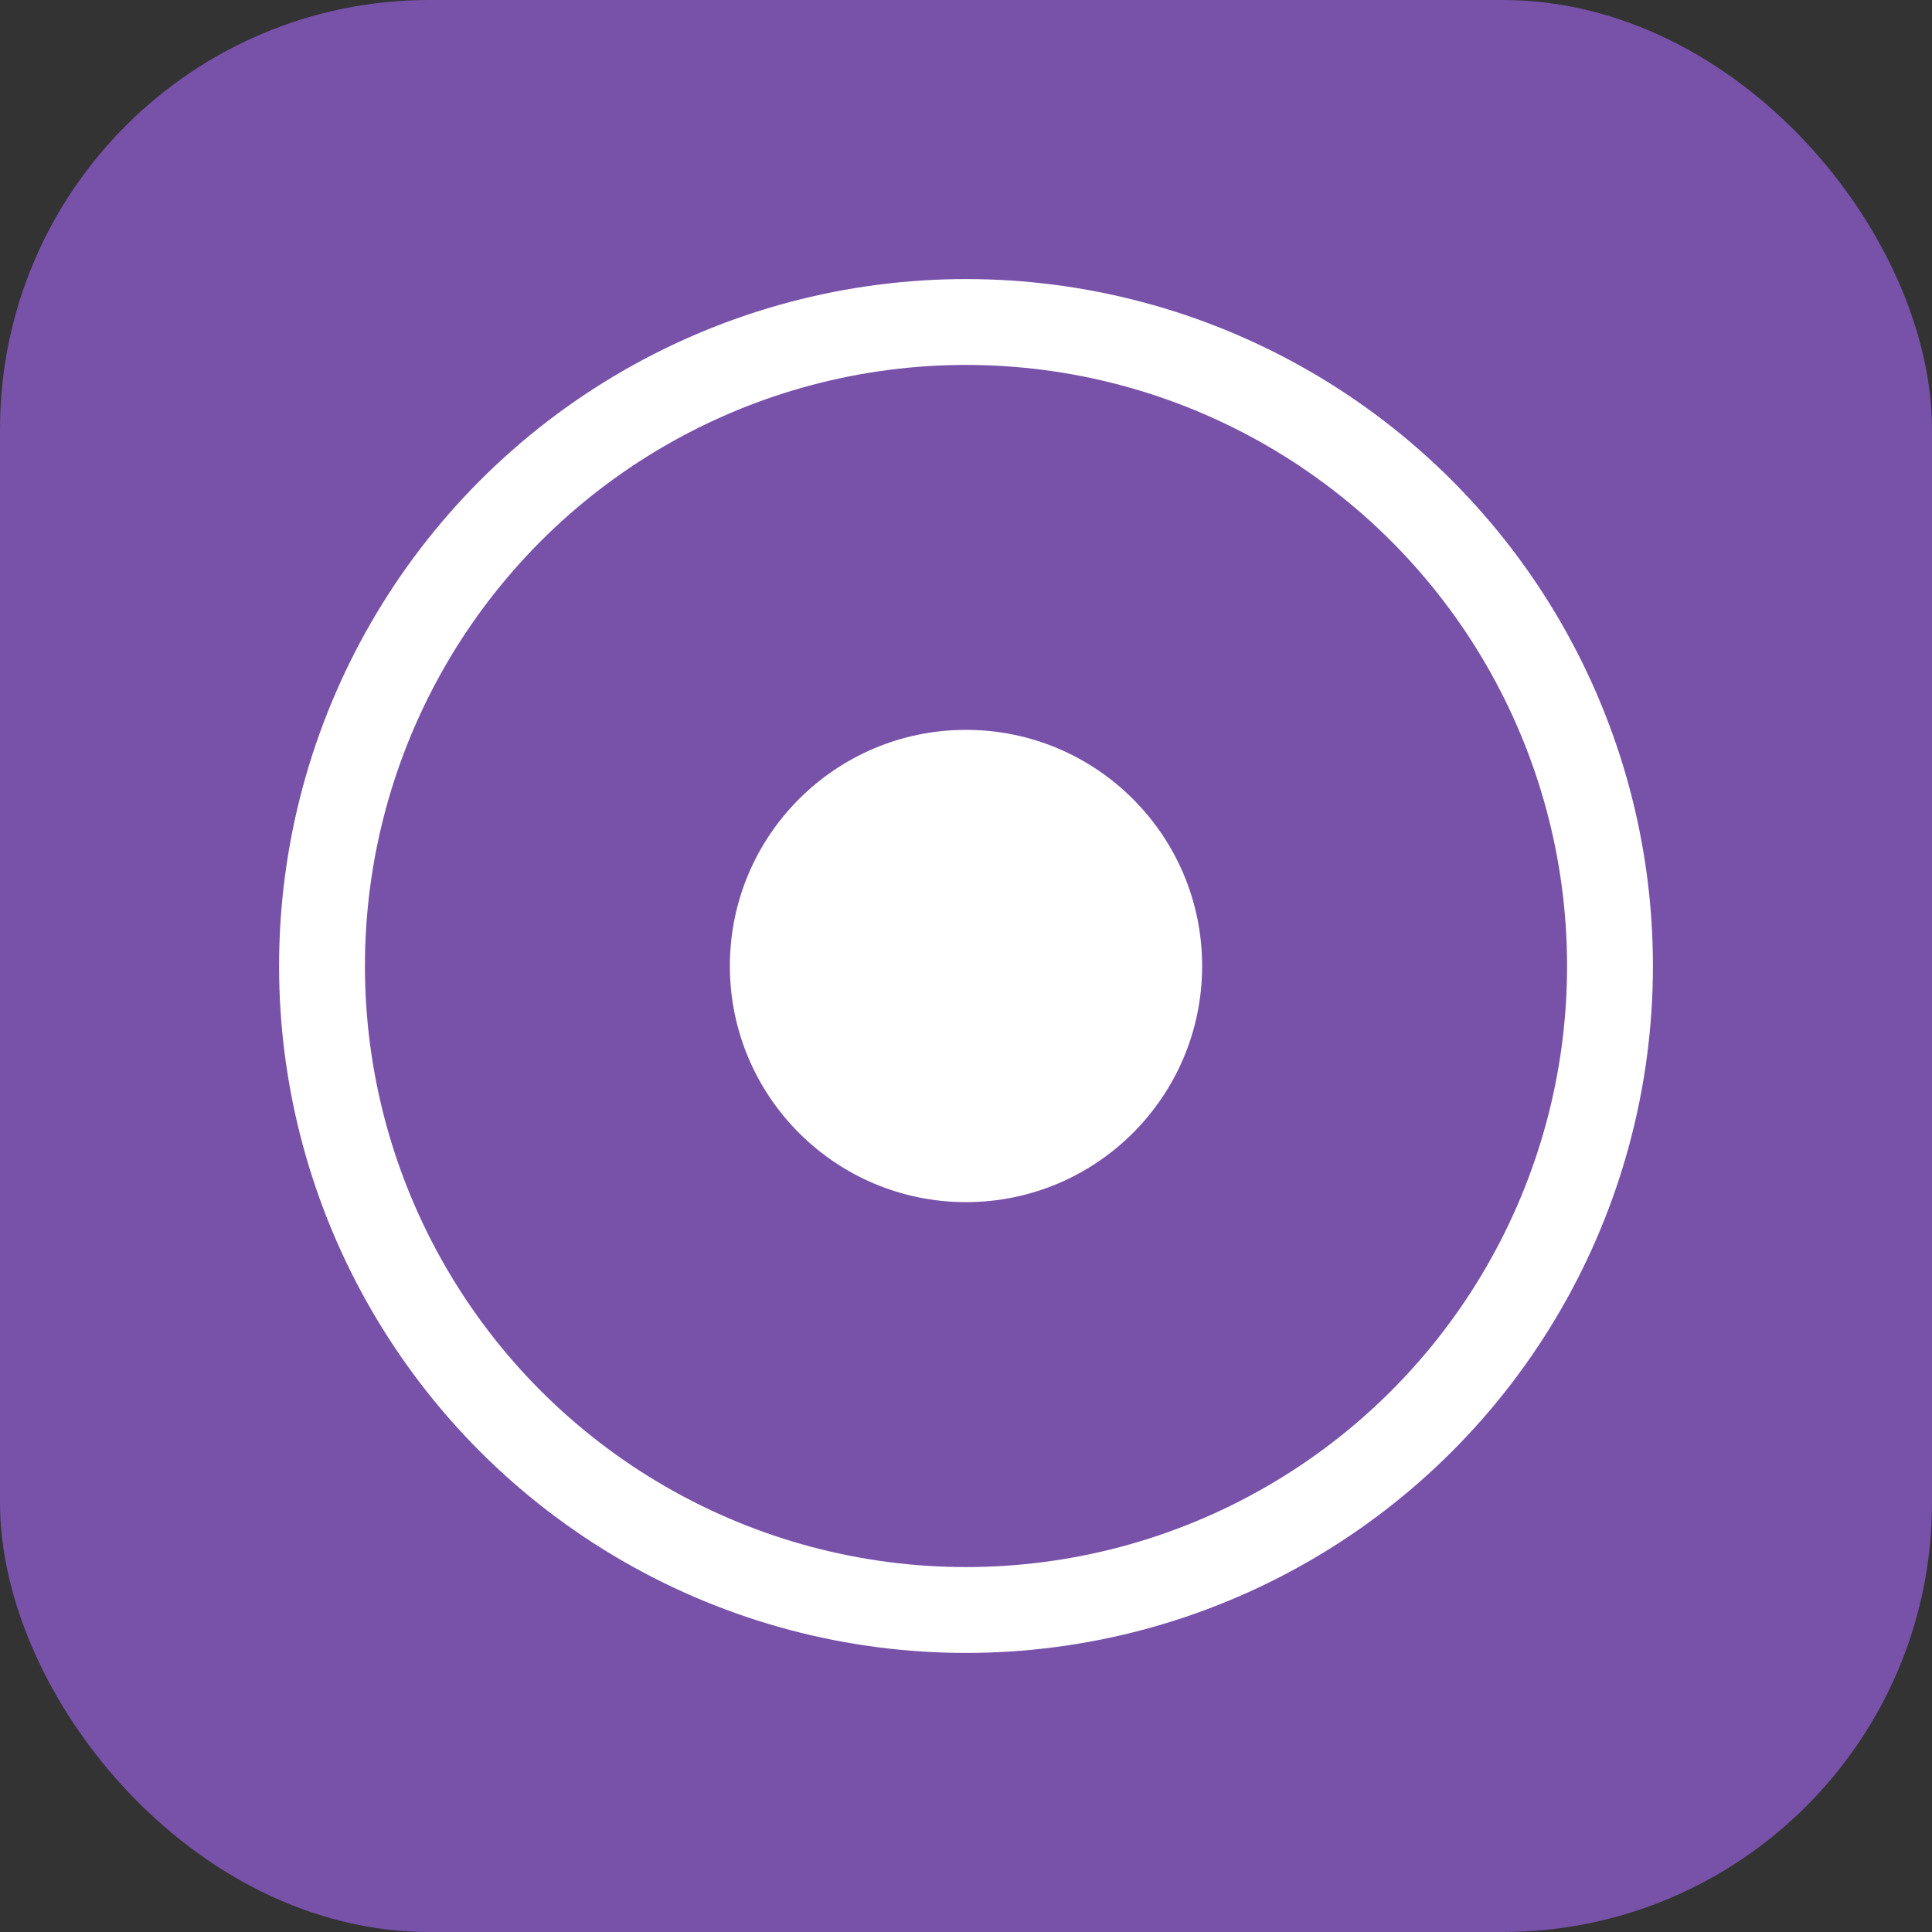 <svg width="180" height="180" viewBox="0 0 180 180" fill="none" xmlns="http://www.w3.org/2000/svg">
  <rect x="0" y="0" width="180" height="180" fill="#333333" stroke="none"/>
  <!-- Apple Touch Icon 180x180 -->
  <!-- Background -->
  <rect width="180" height="180" rx="40" fill="#7851a9"/>
  <!-- Outer circle (white) -->
  <circle cx="90" cy="90" r="60" stroke="white" stroke-width="8" fill="none"/>
  <!-- Inner dot (white) -->
  <circle cx="90" cy="90" r="22" fill="white"/>
</svg>
